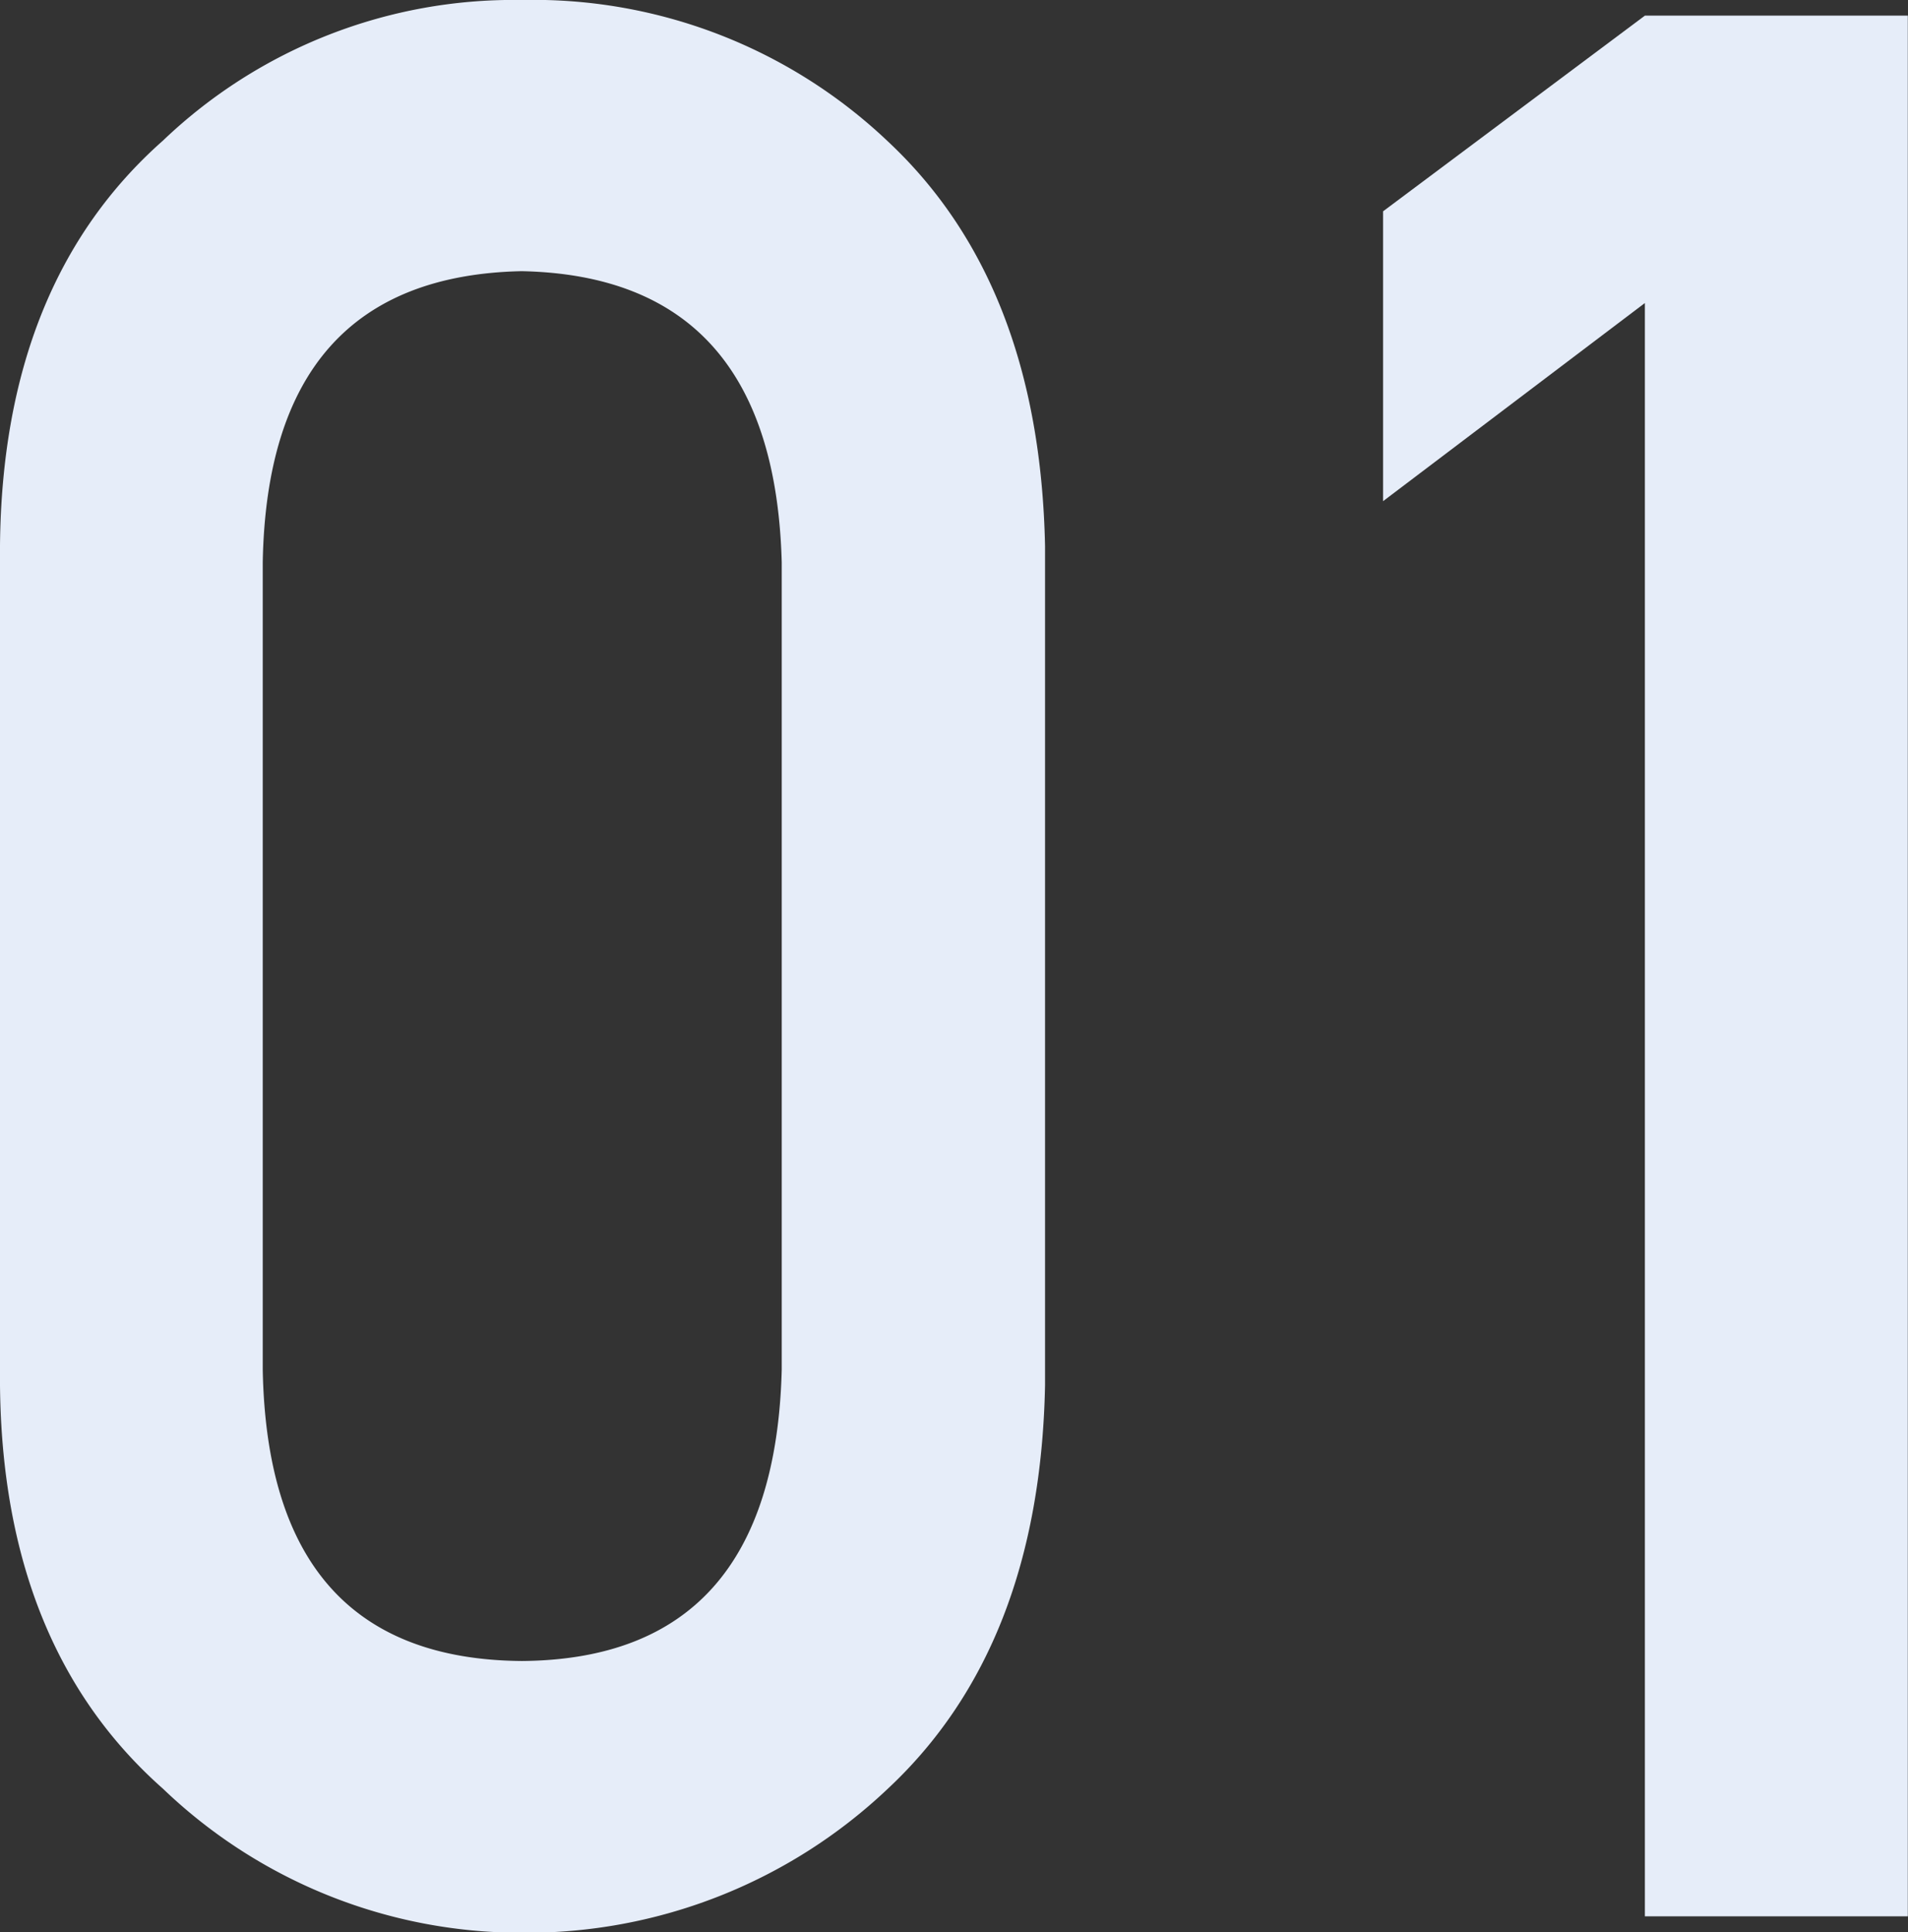 <?xml version="1.0" encoding="UTF-8"?> <svg xmlns="http://www.w3.org/2000/svg" viewBox="0 0 100.07 101.31"><rect x="0" y="0" width="100.07" height="101.31" fill="#333333" stroke="none"/><title>adt-m01</title><g id="レイヤー_2" data-name="レイヤー 2"><g id="レイヤー_1-2" data-name="レイヤー 1"><path d="M0,28.6Q.13,14.81,8.55,7.37A26.61,26.61,0,0,1,27.37,0,27,27,0,0,1,46.53,7.38q8,7.45,8.28,21.26v44q-.27,13.74-8.28,21.19a27.53,27.53,0,0,1-19.15,7.52A27.14,27.14,0,0,1,8.55,93.8Q.13,86.36,0,72.64Zm41,.89q-.4-15-13.64-15.27-13.31.28-13.58,15.27V71.82Q14.06,87,27.37,87.1,40.62,87,41,71.82Z" style="fill:#e6edf9"></path><path d="M86.27,15.89,72.54,26.28V11.08L86.27.82h13.79v99.67H86.27Z" style="fill:#e6edf9"></path></g></g></svg> 